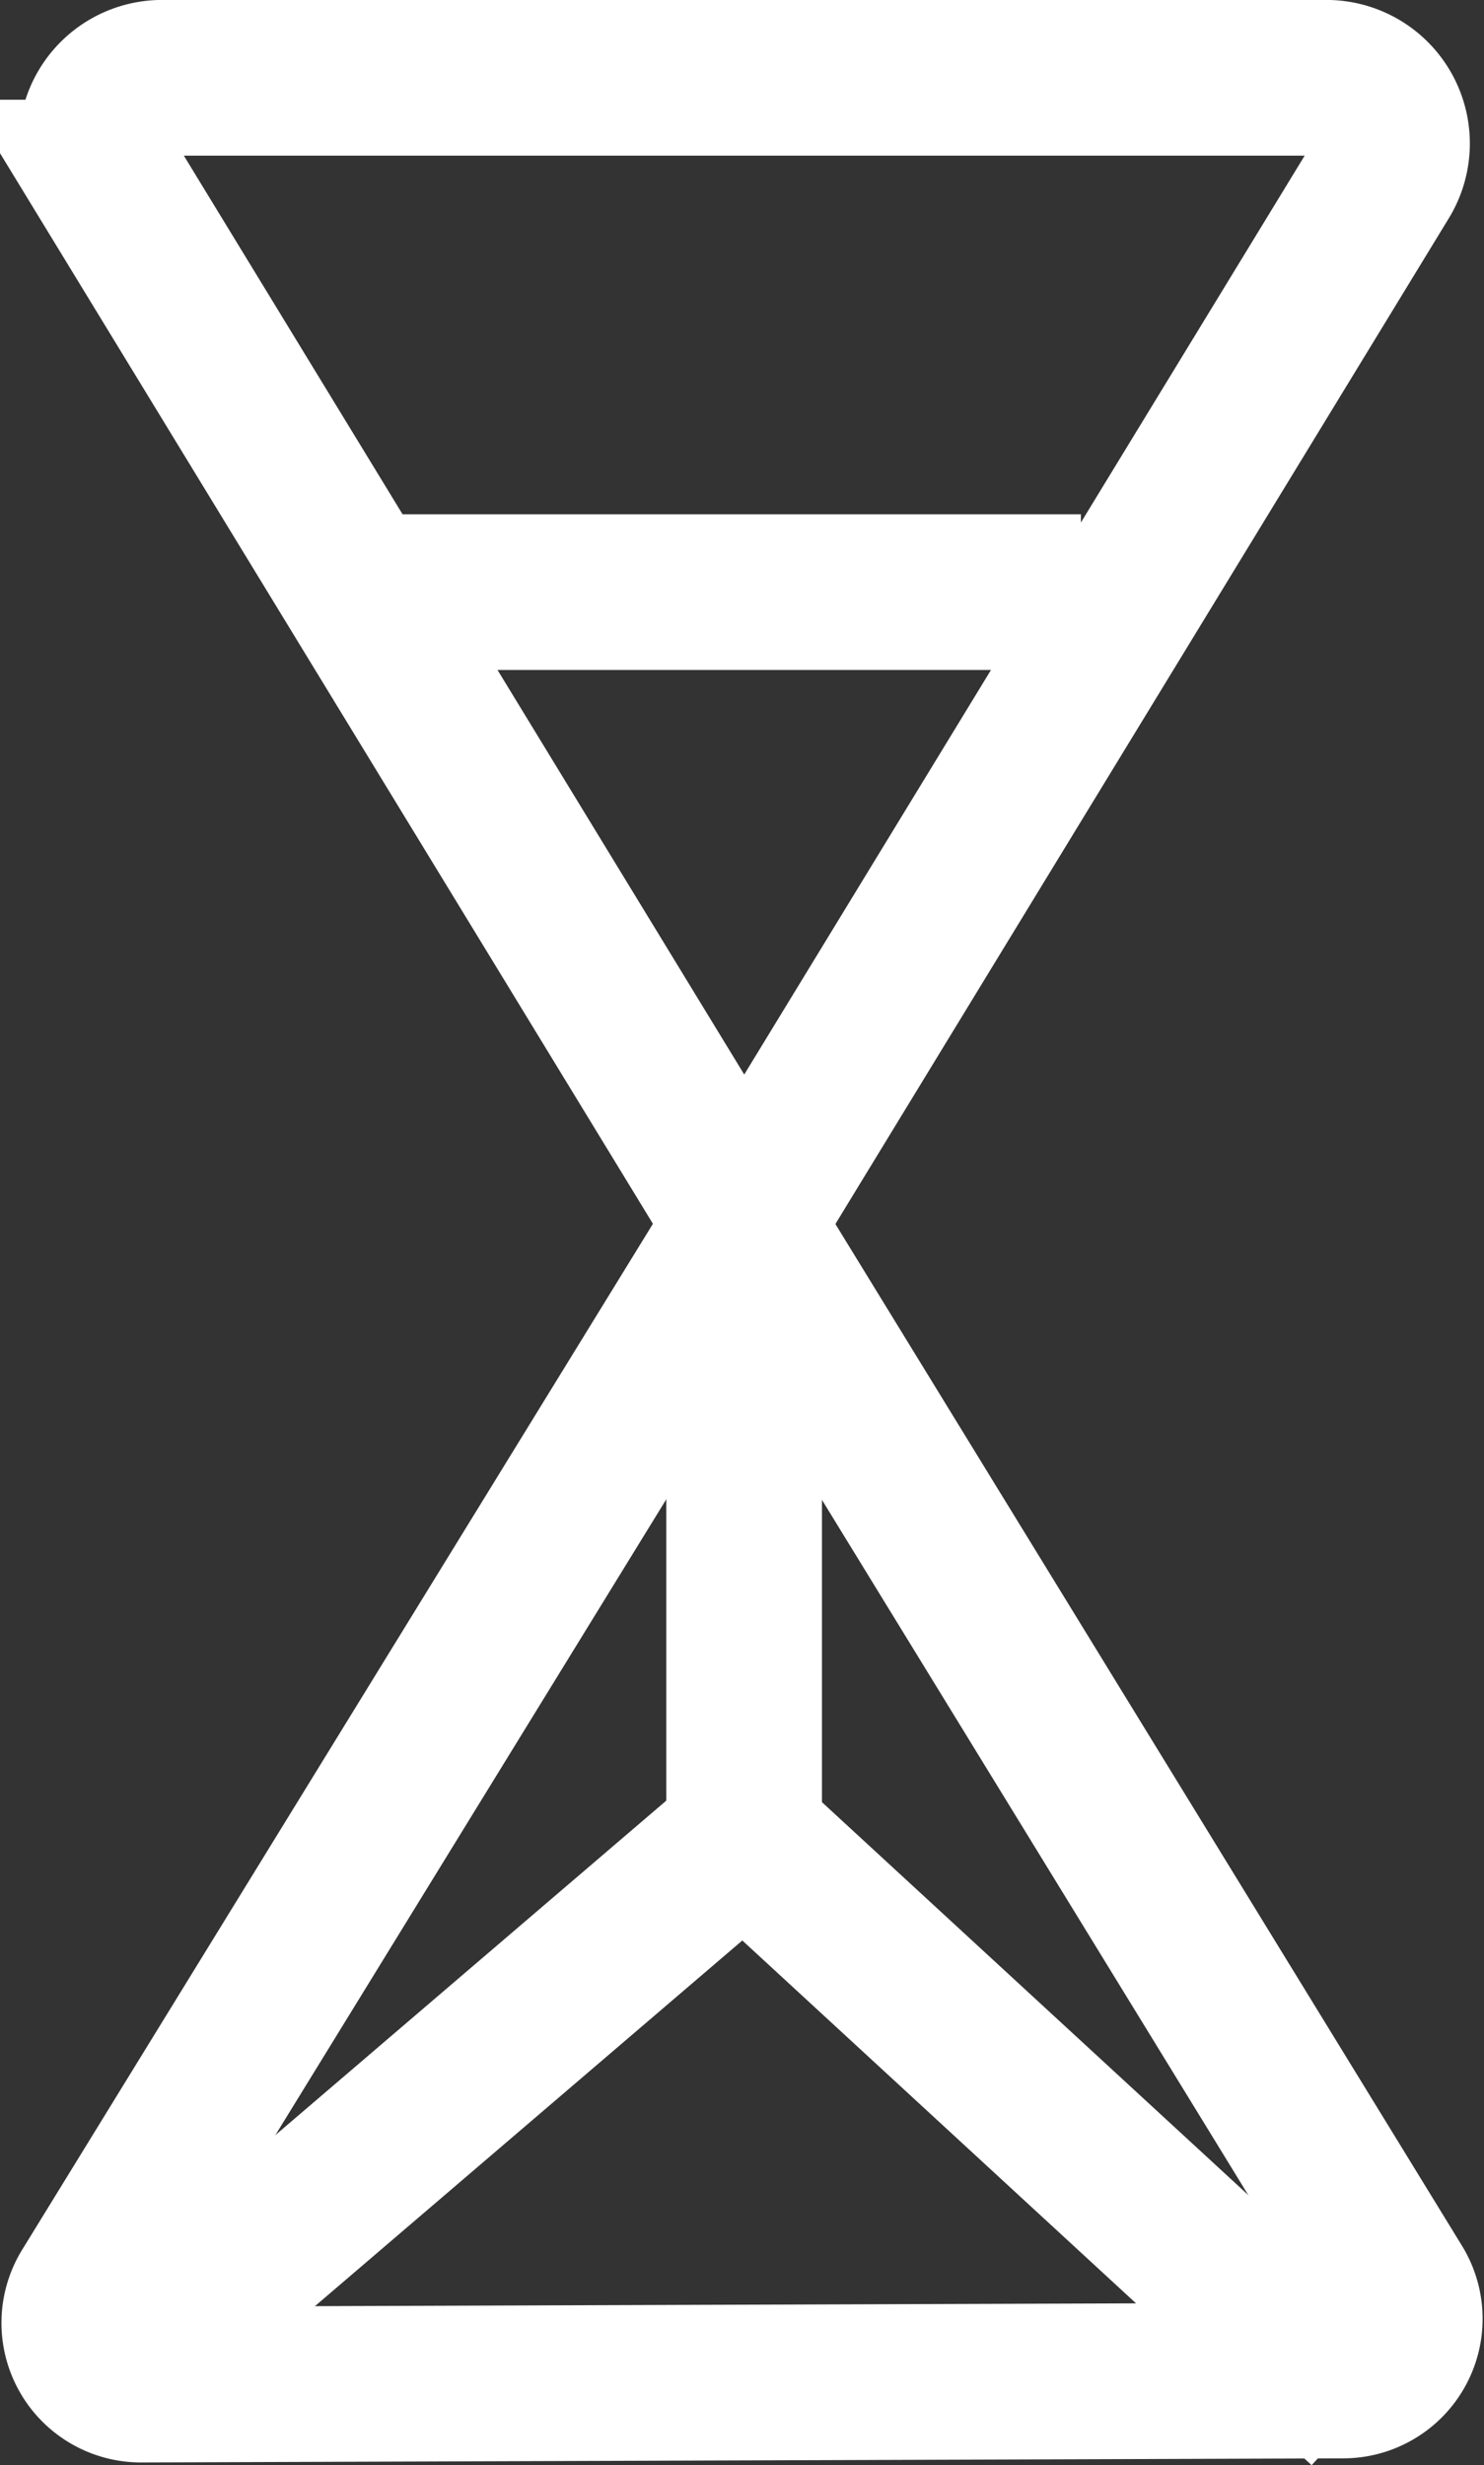 <?xml version="1.0" encoding="UTF-8"?> <svg xmlns="http://www.w3.org/2000/svg" width="28.602" height="47.494" viewBox="0 0 28.602 47.494"><rect x="0" y="0" width="28.602" height="47.494" fill="#333333" stroke="none"/><g id="dureedevie" transform="translate(1.528 1.5)"><path id="Tracé_478" data-name="Tracé 478" d="M255.261,134.313l-12.3,20.159-12.3-20.161a1.264,1.264,0,0,1,1.079-1.922h22.446A1.265,1.265,0,0,1,255.261,134.313Z" transform="translate(-230.145 -132.39)" fill="none" stroke="#fff" stroke-miterlimit="10" stroke-width="3"></path><path id="Tracé_479" data-name="Tracé 479" d="M228.222,318.263l12.635-20.543,12.555,20.465A1.189,1.189,0,0,1,252.4,320l-23.165.079A1.189,1.189,0,0,1,228.222,318.263Z" transform="translate(-228.043 -275.637)" fill="none" stroke="#fff" stroke-miterlimit="10" stroke-width="3"></path><line id="Ligne_28" data-name="Ligne 28" x2="14.114" transform="translate(5.191 9.908)" fill="none" stroke="#fff" stroke-miterlimit="10" stroke-width="3"></line><path id="Tracé_480" data-name="Tracé 480" d="M234.9,396.218l11.9-10.178,11.952,11.011" transform="translate(-233.984 -352.16)" fill="none" stroke="#fff" stroke-miterlimit="10" stroke-width="3"></path><line id="Ligne_29" data-name="Ligne 29" y2="12.251" transform="translate(12.814 22.083)" fill="none" stroke="#fff" stroke-miterlimit="10" stroke-width="3"></line></g></svg> 